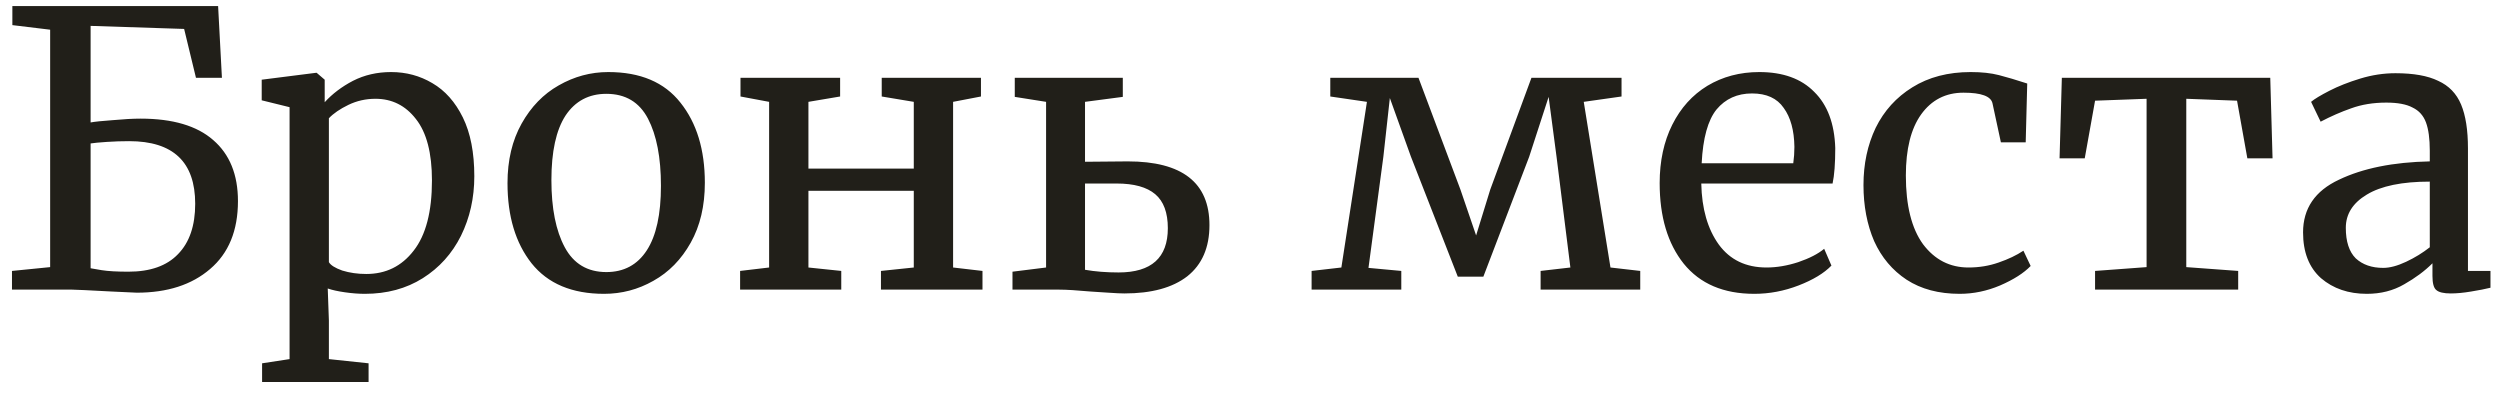 <?xml version="1.0" encoding="UTF-8"?> <svg xmlns="http://www.w3.org/2000/svg" width="164" height="26" viewBox="0 0 164 26" fill="none"><path d="M5.944 8.033C6.211 7.983 6.696 7.932 7.397 7.882C8.114 7.816 8.724 7.782 9.225 7.782C11.328 7.782 12.914 8.25 13.982 9.184C15.067 10.119 15.61 11.455 15.61 13.191C15.61 15.127 15 16.613 13.782 17.648C12.58 18.683 10.977 19.2 8.974 19.2L7.347 19.125C5.811 19.042 4.943 19 4.742 19H0.786V17.773L3.29 17.523V1.948L0.811 1.648V0.396H14.308L14.558 5.103H12.855L12.079 1.898L5.944 1.698V8.033ZM5.944 17.598C6.028 17.614 6.27 17.656 6.67 17.723C7.088 17.79 7.672 17.823 8.423 17.823C9.859 17.823 10.944 17.439 11.678 16.671C12.43 15.903 12.805 14.802 12.805 13.366C12.805 10.628 11.361 9.26 8.473 9.26C7.989 9.26 7.497 9.276 6.996 9.31C6.512 9.343 6.161 9.376 5.944 9.41V17.598ZM31.115 11.563C31.115 12.982 30.823 14.284 30.239 15.469C29.655 16.638 28.82 17.564 27.735 18.249C26.65 18.933 25.381 19.275 23.929 19.275C23.528 19.275 23.094 19.242 22.627 19.175C22.16 19.108 21.784 19.025 21.5 18.925L21.575 21.028V23.557L24.179 23.833V25.06H17.193V23.833L18.996 23.557V7.031L17.168 6.58V5.228L20.724 4.777H20.774L21.3 5.228V6.706C21.801 6.155 22.418 5.687 23.153 5.303C23.904 4.919 24.739 4.727 25.657 4.727C26.642 4.727 27.543 4.969 28.361 5.454C29.196 5.938 29.863 6.689 30.364 7.707C30.865 8.725 31.115 10.011 31.115 11.563ZM24.63 6.48C23.996 6.48 23.403 6.614 22.852 6.881C22.302 7.148 21.876 7.44 21.575 7.757V17.197C21.692 17.398 21.984 17.581 22.452 17.748C22.936 17.898 23.462 17.973 24.029 17.973C25.315 17.973 26.349 17.464 27.134 16.446C27.935 15.428 28.336 13.892 28.336 11.839C28.336 10.036 27.985 8.692 27.284 7.807C26.6 6.923 25.715 6.48 24.63 6.48ZM33.292 12.014C33.292 10.512 33.601 9.21 34.218 8.108C34.836 7.006 35.646 6.171 36.647 5.604C37.666 5.02 38.751 4.727 39.903 4.727C42.006 4.727 43.583 5.395 44.635 6.731C45.703 8.066 46.238 9.819 46.238 11.989C46.238 13.508 45.929 14.818 45.311 15.92C44.694 17.022 43.876 17.857 42.857 18.424C41.856 18.992 40.779 19.275 39.627 19.275C37.524 19.275 35.938 18.608 34.87 17.272C33.818 15.937 33.292 14.184 33.292 12.014ZM39.777 17.848C40.929 17.848 41.814 17.372 42.431 16.421C43.049 15.469 43.358 14.059 43.358 12.189C43.358 10.336 43.074 8.867 42.507 7.782C41.939 6.697 41.029 6.155 39.777 6.155C38.626 6.155 37.732 6.63 37.098 7.582C36.48 8.533 36.172 9.944 36.172 11.814C36.172 13.667 36.464 15.136 37.048 16.221C37.632 17.306 38.542 17.848 39.777 17.848ZM55.112 5.103V6.33L53.033 6.681V11.062H59.944V6.681L57.841 6.33V5.103H64.351V6.33L62.523 6.681V17.548L64.451 17.773V19H57.791V17.773L59.944 17.548V12.515H53.033V17.548L55.187 17.773V19H48.551V17.773L50.454 17.548V6.681L48.576 6.33V5.103H55.112ZM73.981 10.587C77.553 10.587 79.34 11.981 79.34 14.768C79.34 16.237 78.855 17.356 77.887 18.124C76.919 18.875 75.542 19.25 73.756 19.25C73.539 19.25 73.188 19.234 72.704 19.2C72.22 19.167 71.836 19.142 71.552 19.125C70.634 19.042 69.95 19 69.499 19H66.419V17.823L68.623 17.548V6.681L66.569 6.355V5.103H73.656V6.355L71.177 6.681V10.612L73.981 10.587ZM71.177 17.698C71.844 17.815 72.579 17.873 73.38 17.873C75.534 17.873 76.61 16.905 76.61 14.969C76.61 13.95 76.335 13.207 75.784 12.74C75.233 12.273 74.39 12.039 73.255 12.039H71.177V17.698ZM93.052 5.103L95.806 12.44L96.833 15.444L97.759 12.44L100.463 5.103H106.373V6.33L103.894 6.681L105.647 17.548L107.6 17.773V19H101.064V17.773L103.017 17.548L102.116 10.336L101.59 6.355L100.313 10.286L97.308 18.149H95.631L92.551 10.261L91.174 6.43L90.748 10.286L89.772 17.573L91.925 17.773V19H86.041V17.773L87.994 17.548L89.671 6.681L87.267 6.33V5.103H93.052ZM115.084 19.275C113.064 19.275 111.52 18.616 110.452 17.297C109.4 15.979 108.874 14.217 108.874 12.014C108.874 10.562 109.15 9.285 109.701 8.183C110.252 7.081 111.019 6.23 112.004 5.629C113.006 5.028 114.141 4.727 115.41 4.727C116.962 4.727 118.164 5.161 119.015 6.029C119.883 6.881 120.342 8.108 120.393 9.71C120.393 10.729 120.334 11.505 120.217 12.039H111.604C111.637 13.692 112.021 15.027 112.755 16.045C113.49 17.047 114.533 17.548 115.885 17.548C116.553 17.548 117.246 17.431 117.964 17.197C118.698 16.947 119.266 16.655 119.666 16.321L120.142 17.422C119.658 17.923 118.94 18.357 117.989 18.725C117.037 19.092 116.069 19.275 115.084 19.275ZM117.638 10.712C117.688 10.361 117.713 10.002 117.713 9.635C117.697 8.55 117.463 7.699 117.012 7.081C116.578 6.447 115.885 6.13 114.934 6.13C113.966 6.13 113.19 6.48 112.605 7.181C112.038 7.882 111.712 9.059 111.629 10.712H117.638ZM122.244 12.139C122.244 10.754 122.511 9.502 123.045 8.383C123.596 7.265 124.398 6.38 125.449 5.729C126.518 5.061 127.795 4.727 129.28 4.727C129.998 4.727 130.616 4.794 131.133 4.928C131.651 5.061 132.268 5.245 132.986 5.479L132.886 9.335H131.258L130.708 6.781C130.607 6.313 129.973 6.08 128.805 6.08C127.636 6.08 126.71 6.555 126.025 7.507C125.357 8.442 125.024 9.777 125.024 11.513C125.024 13.483 125.399 14.985 126.15 16.02C126.918 17.039 127.911 17.548 129.13 17.548C129.831 17.548 130.491 17.439 131.108 17.222C131.742 17.005 132.285 16.746 132.736 16.446L133.211 17.448C132.761 17.915 132.093 18.341 131.208 18.725C130.34 19.092 129.456 19.275 128.554 19.275C127.185 19.275 126.025 18.967 125.074 18.349C124.139 17.731 123.429 16.888 122.945 15.82C122.478 14.735 122.244 13.508 122.244 12.139ZM148.929 5.103L149.079 10.386H147.426L146.75 6.605L143.42 6.48V17.523L146.825 17.773V19H137.436V17.773L140.816 17.523V6.48L137.436 6.605L136.759 10.386H135.107L135.257 5.103H148.929ZM151.081 15.244C151.081 13.675 151.866 12.523 153.435 11.789C155.004 11.037 156.99 10.637 159.394 10.587V9.886C159.394 9.101 159.311 8.483 159.144 8.033C158.977 7.582 158.685 7.256 158.267 7.056C157.867 6.839 157.291 6.731 156.54 6.731C155.688 6.731 154.92 6.856 154.236 7.106C153.568 7.34 152.901 7.632 152.233 7.983L151.607 6.681C151.824 6.497 152.224 6.255 152.809 5.954C153.393 5.654 154.069 5.387 154.837 5.153C155.605 4.919 156.373 4.803 157.141 4.803C158.326 4.803 159.261 4.969 159.945 5.303C160.646 5.62 161.147 6.138 161.447 6.856C161.748 7.574 161.898 8.533 161.898 9.735V17.773H163.375V18.875C163.042 18.958 162.616 19.042 162.098 19.125C161.598 19.209 161.155 19.25 160.771 19.25C160.304 19.25 159.987 19.175 159.82 19.025C159.653 18.892 159.569 18.583 159.569 18.099V17.272C159.069 17.773 158.451 18.232 157.716 18.649C156.999 19.067 156.181 19.275 155.263 19.275C154.061 19.275 153.059 18.933 152.258 18.249C151.473 17.548 151.081 16.546 151.081 15.244ZM156.339 17.573C156.773 17.573 157.274 17.439 157.842 17.172C158.409 16.905 158.927 16.588 159.394 16.221V11.914C157.575 11.914 156.197 12.198 155.263 12.765C154.344 13.316 153.885 14.042 153.885 14.944C153.885 15.845 154.102 16.513 154.536 16.947C154.987 17.364 155.588 17.573 156.339 17.573Z" fill="#211F19"></path></svg> 